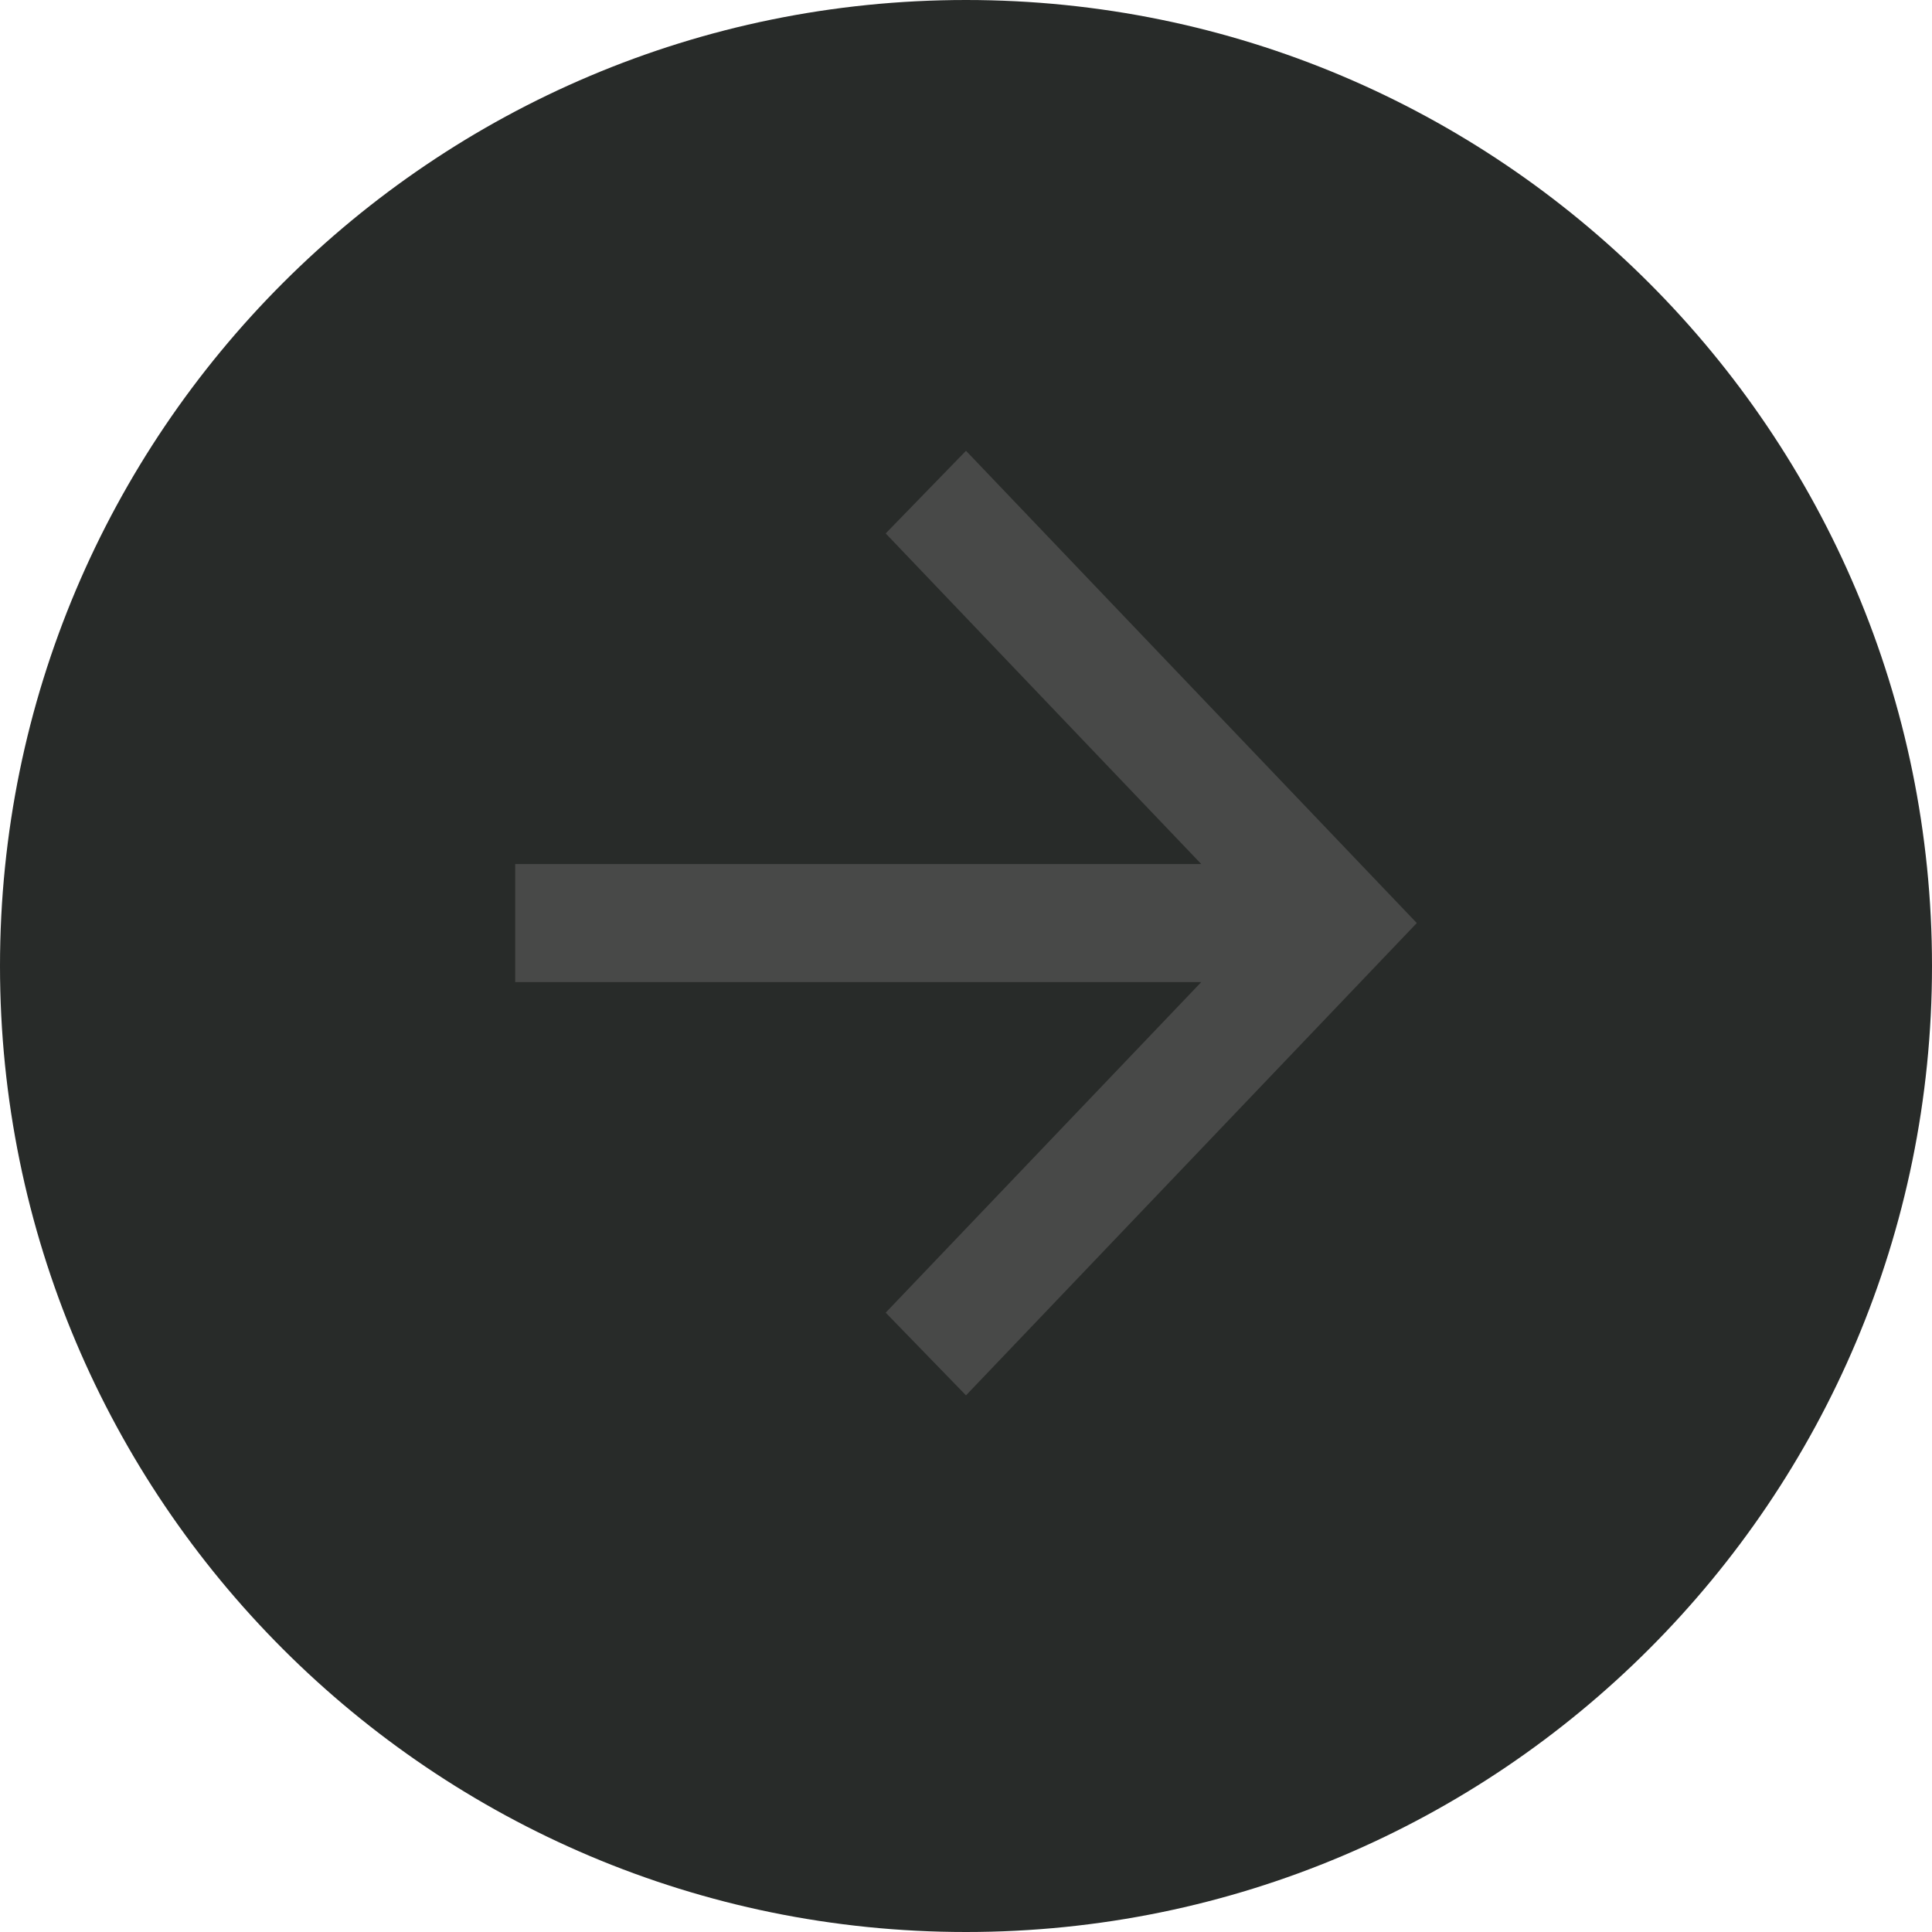 <svg width="30" height="30" viewBox="0 0 30 30" fill="none" xmlns="http://www.w3.org/2000/svg">
<path d="M30 15C30 23.284 23.284 30 15 30C6.716 30 0 23.284 0 15C0 6.716 6.716 -1.90735e-06 15 -1.90735e-06C23.284 -1.90735e-06 30 6.716 30 15Z" fill="#282B29"/>
<path d="M18.653 15.25H8V13.417H18.653L13.753 8.283L15 7L22 14.333L15 21.667L13.753 20.383L18.653 15.25Z" fill="#484948"/>
</svg>
